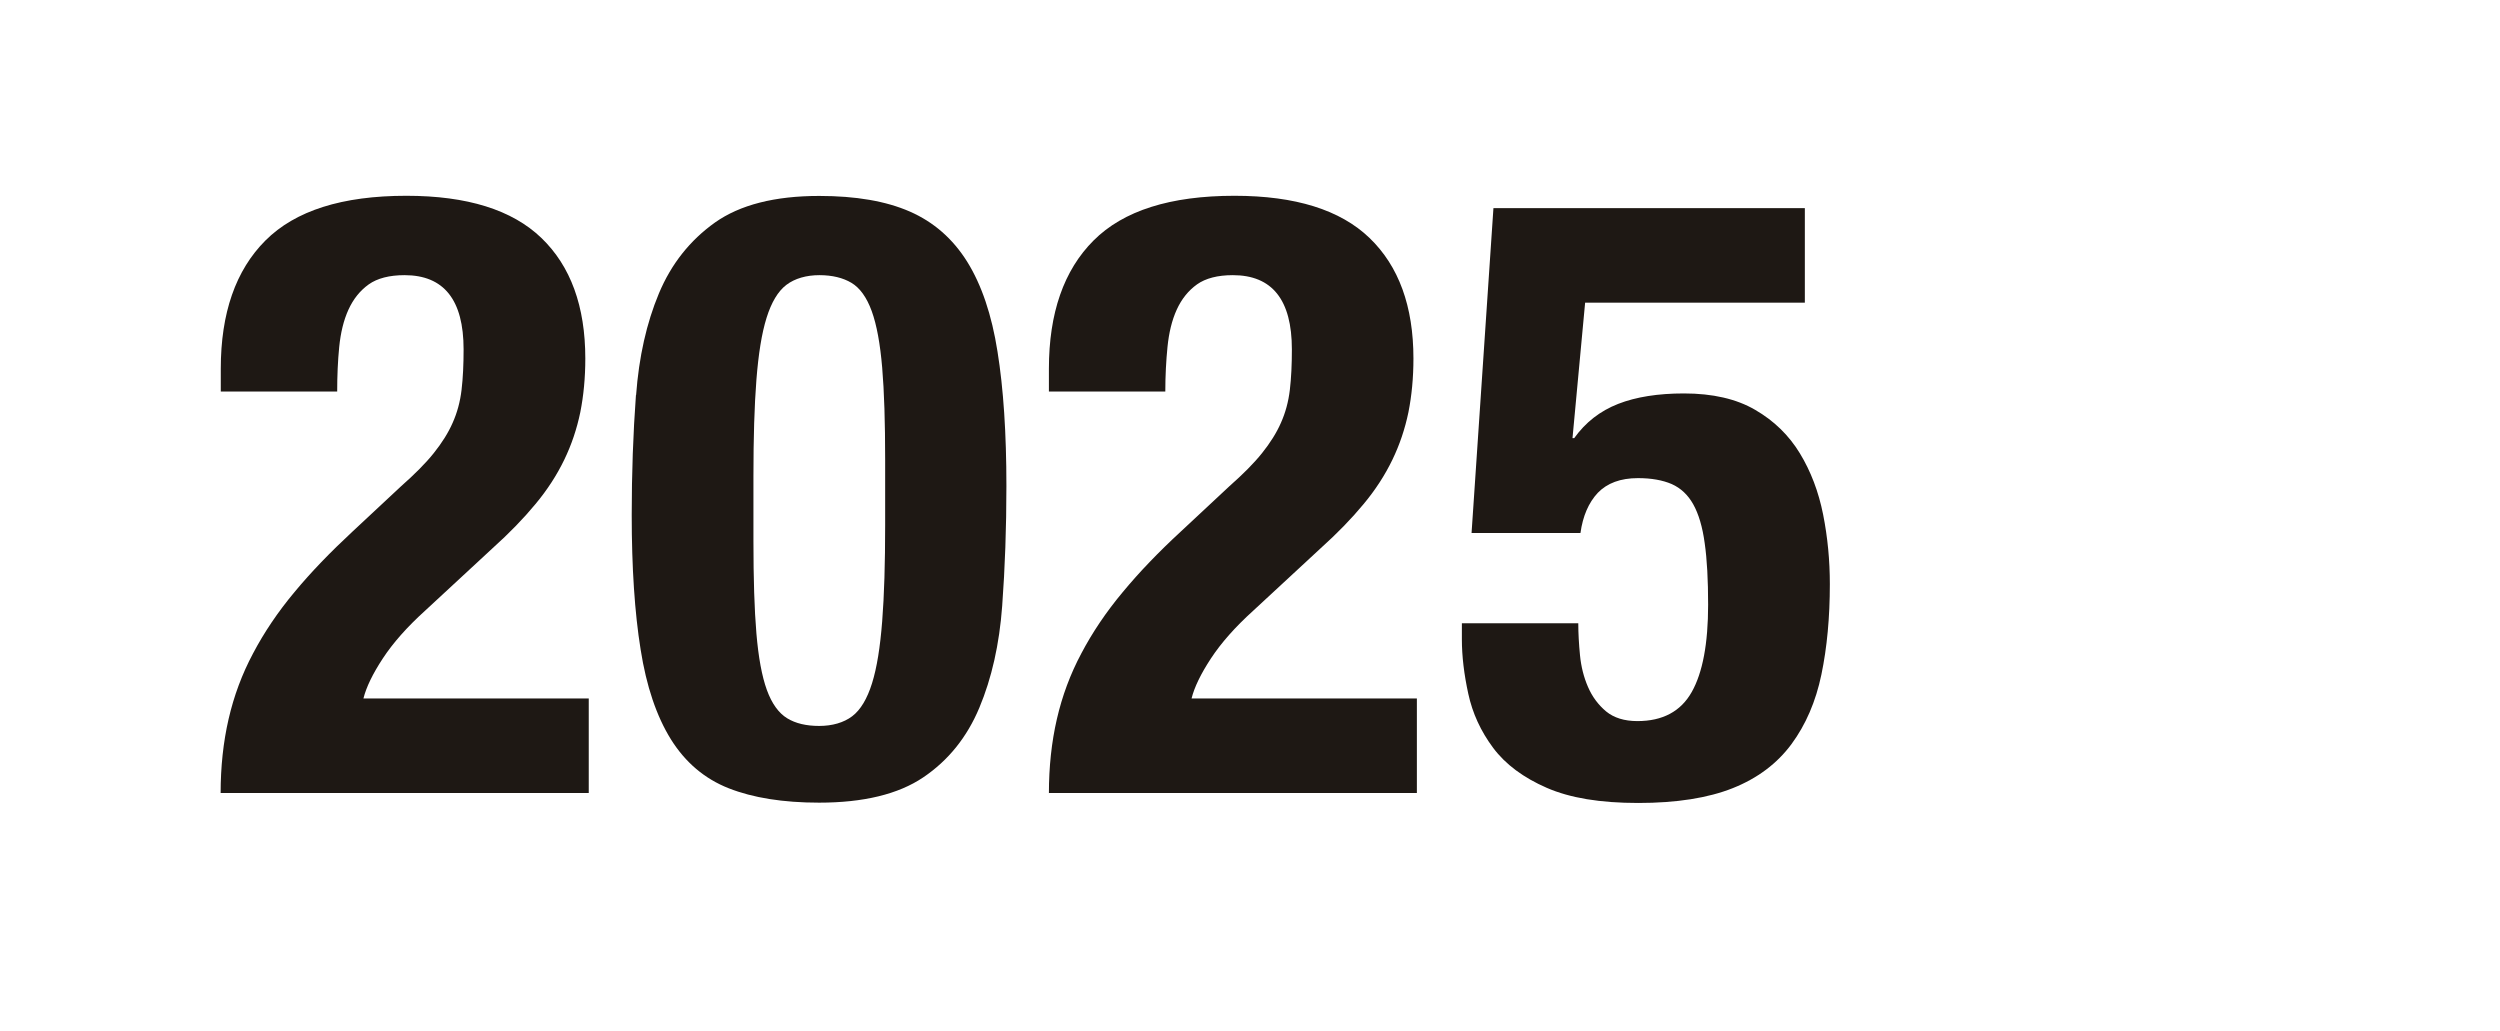 <?xml version="1.0" encoding="UTF-8"?>
<svg id="_レイヤー_1" data-name="レイヤー 1" xmlns="http://www.w3.org/2000/svg" width="160" height="66" viewBox="0 0 160 66">
  <defs>
    <style>
      .cls-1 {
        fill: none;
      }

      .cls-2 {
        fill: #1e1814;
      }
    </style>
  </defs>
  <rect class="cls-1" width="160" height="66"/>
  <g>
    <path class="cls-2" d="M14.12,50.77c0-1.69.17-3.28.51-4.75.34-1.48.86-2.88,1.57-4.21.7-1.33,1.58-2.64,2.65-3.92,1.06-1.28,2.3-2.56,3.7-3.86l3.13-2.92c.86-.76,1.56-1.46,2.08-2.11.52-.65.93-1.3,1.21-1.94.29-.65.48-1.35.57-2.11s.13-1.62.13-2.59c0-3.17-1.26-4.75-3.78-4.75-.97,0-1.74.2-2.29.59-.56.4-.99.94-1.3,1.62-.31.68-.5,1.48-.59,2.38-.09.9-.13,1.85-.13,2.86h-7.45v-1.46c0-3.56.95-6.3,2.86-8.21,1.91-1.91,4.91-2.86,9.02-2.86,3.89,0,6.77.9,8.64,2.7,1.87,1.8,2.81,4.37,2.81,7.72,0,1.22-.11,2.37-.32,3.43-.22,1.06-.56,2.08-1.03,3.05-.47.97-1.08,1.92-1.84,2.83-.76.92-1.67,1.86-2.75,2.83l-4.32,4c-1.15,1.04-2.05,2.06-2.7,3.05-.65.99-1.06,1.84-1.24,2.56h14.42v6.05H14.12Z"/>
    <path class="cls-2" d="M40.71,25.29c.18-2.45.67-4.62,1.46-6.51.79-1.89,1.99-3.4,3.59-4.54,1.6-1.13,3.82-1.7,6.67-1.7,2.34,0,4.27.33,5.8,1s2.75,1.74,3.67,3.21c.92,1.48,1.57,3.39,1.94,5.75.38,2.36.57,5.23.57,8.61,0,2.66-.09,5.22-.27,7.67-.18,2.45-.67,4.62-1.46,6.51-.79,1.89-1.99,3.38-3.59,4.46-1.6,1.08-3.83,1.62-6.67,1.62-2.3,0-4.23-.31-5.78-.92-1.55-.61-2.78-1.66-3.7-3.13-.92-1.48-1.57-3.39-1.94-5.75-.38-2.36-.57-5.23-.57-8.61,0-2.66.09-5.22.27-7.67ZM48.41,40.54c.13,1.53.35,2.74.67,3.62.32.88.76,1.48,1.3,1.81s1.22.49,2.05.49,1.57-.21,2.11-.62.96-1.12,1.27-2.11c.31-.99.52-2.31.65-3.97.13-1.66.19-3.71.19-6.16v-4.16c0-2.41-.06-4.38-.19-5.91s-.35-2.74-.67-3.62c-.32-.88-.76-1.49-1.3-1.81-.54-.32-1.22-.49-2.05-.49s-1.57.21-2.11.62-.96,1.12-1.27,2.11c-.31.99-.52,2.31-.65,3.97-.13,1.66-.19,3.71-.19,6.16v4.16c0,2.41.06,4.38.19,5.91Z"/>
    <path class="cls-2" d="M67.13,50.77c0-1.69.17-3.28.51-4.75.34-1.48.86-2.88,1.57-4.21.7-1.33,1.58-2.64,2.65-3.92,1.06-1.28,2.29-2.56,3.7-3.86l3.13-2.92c.86-.76,1.56-1.46,2.08-2.11.52-.65.93-1.3,1.21-1.94.29-.65.48-1.35.57-2.11.09-.76.13-1.62.13-2.59,0-3.17-1.26-4.75-3.78-4.75-.97,0-1.74.2-2.29.59-.56.4-.99.94-1.3,1.62-.31.68-.5,1.48-.59,2.38-.09.9-.14,1.85-.14,2.86h-7.45v-1.46c0-3.56.95-6.3,2.86-8.21s4.91-2.86,9.02-2.86c3.89,0,6.77.9,8.64,2.7,1.87,1.8,2.81,4.37,2.81,7.72,0,1.22-.11,2.37-.32,3.43-.22,1.06-.56,2.08-1.03,3.05-.47.97-1.08,1.92-1.84,2.83-.76.92-1.67,1.86-2.75,2.83l-4.32,4c-1.15,1.04-2.05,2.06-2.7,3.05-.65.99-1.06,1.84-1.24,2.56h14.42v6.05h-23.54Z"/>
    <path class="cls-2" d="M101.45,19.35l-.81,8.69h.11c.72-1.01,1.66-1.74,2.81-2.19,1.15-.45,2.56-.67,4.21-.67,1.84,0,3.36.35,4.56,1.05,1.21.7,2.16,1.63,2.86,2.78.7,1.15,1.2,2.46,1.49,3.92.29,1.46.43,2.94.43,4.46,0,2.12-.18,4.05-.54,5.78-.36,1.73-1,3.21-1.92,4.46-.92,1.24-2.17,2.18-3.75,2.81-1.58.63-3.6.95-6.05.95s-4.37-.32-5.86-.97c-1.49-.65-2.64-1.5-3.43-2.56-.79-1.06-1.32-2.21-1.59-3.46-.27-1.24-.41-2.4-.41-3.48v-1.03h7.45c0,.65.04,1.33.11,2.05.07.72.24,1.4.51,2.02.27.63.66,1.15,1.16,1.57.5.41,1.17.62,2,.62,1.62,0,2.78-.62,3.48-1.86s1.05-3.1,1.05-5.59c0-1.58-.07-2.9-.22-3.94-.14-1.04-.39-1.87-.73-2.48-.34-.61-.8-1.04-1.38-1.3-.58-.25-1.3-.38-2.16-.38-1.12,0-1.97.32-2.57.94-.59.63-.96,1.49-1.11,2.57h-6.97l1.4-20.79h19.93v6.05h-14.09Z"/>
  </g>
</svg>